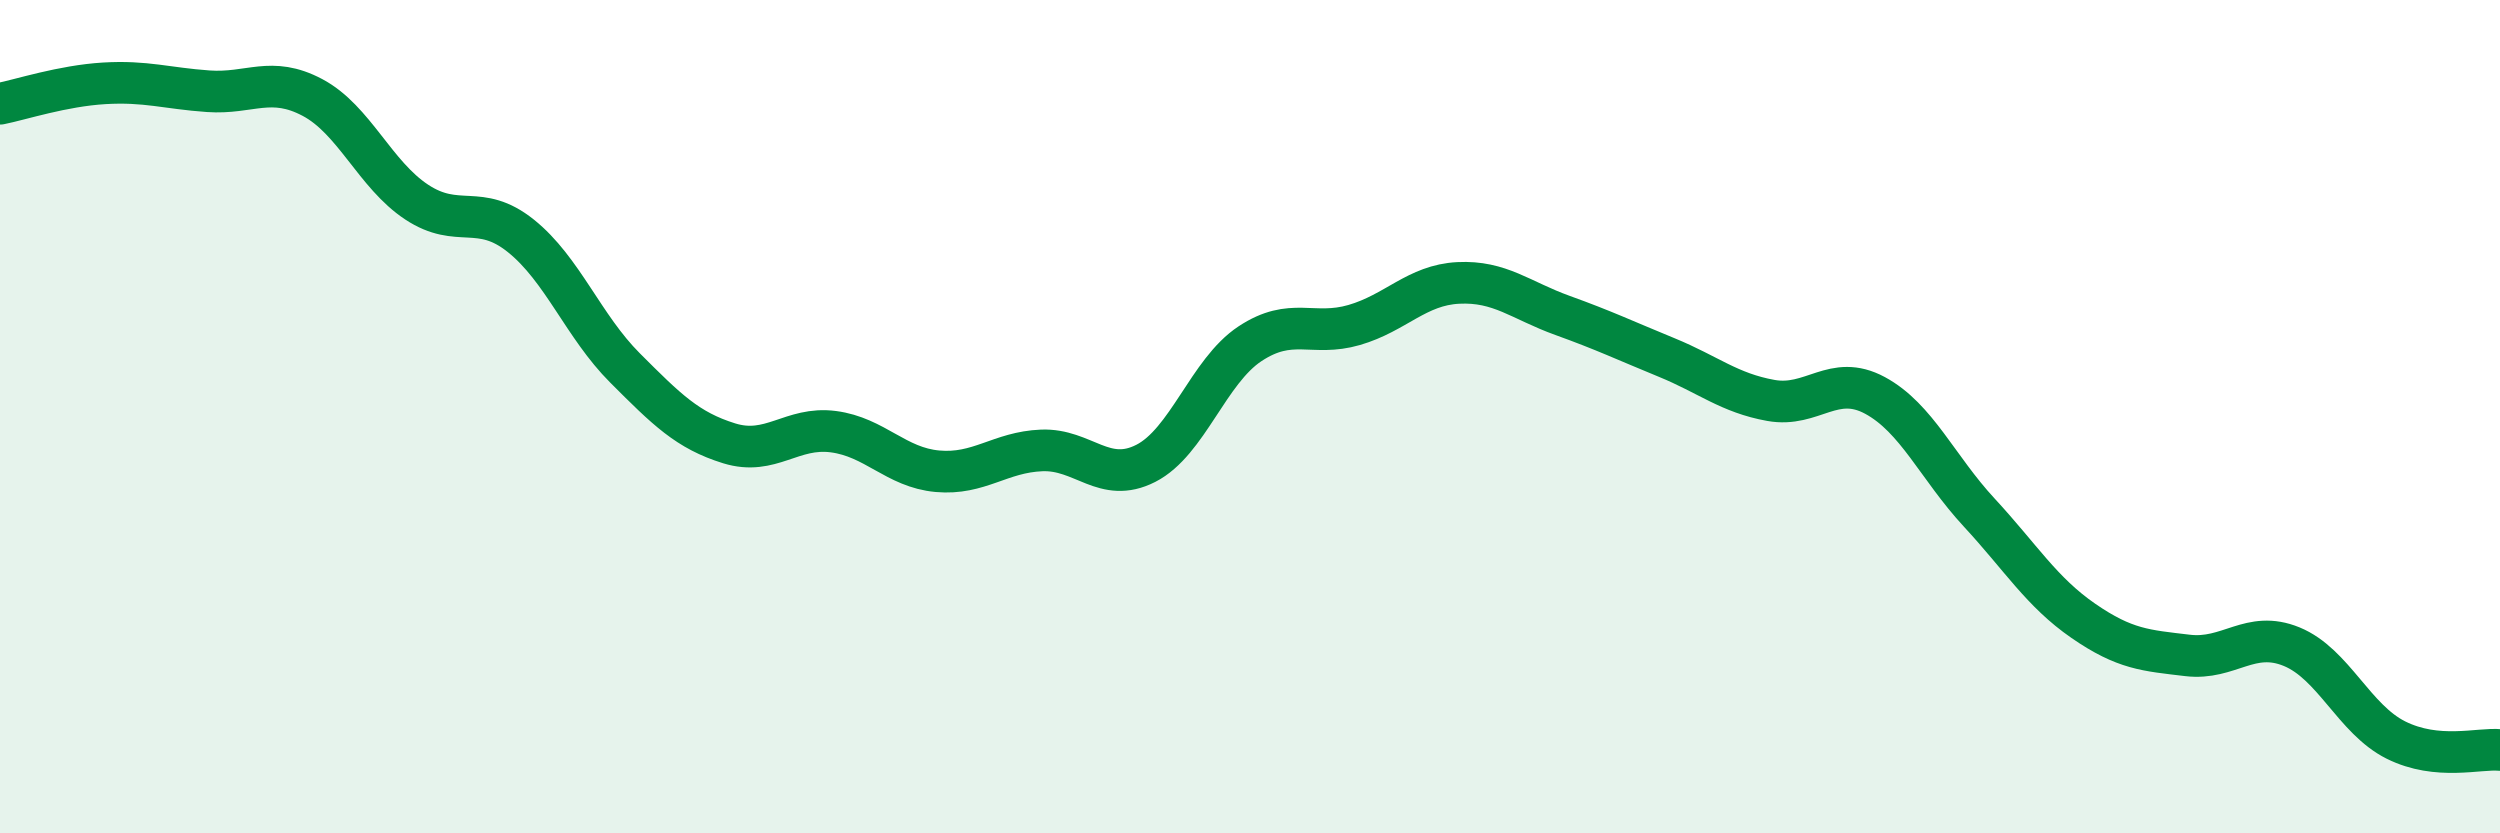 
    <svg width="60" height="20" viewBox="0 0 60 20" xmlns="http://www.w3.org/2000/svg">
      <path
        d="M 0,2.49 C 0.5,2.39 1.5,2.06 2.5,2 C 3.5,1.94 4,2.12 5,2.19 C 6,2.26 6.5,1.81 7.5,2.34 C 8.5,2.87 9,4.19 10,4.85 C 11,5.51 11.5,4.86 12.5,5.66 C 13.5,6.46 14,7.83 15,8.83 C 16,9.83 16.5,10.33 17.5,10.64 C 18.5,10.95 19,10.23 20,10.36 C 21,10.49 21.5,11.22 22.5,11.31 C 23.5,11.4 24,10.85 25,10.81 C 26,10.77 26.5,11.63 27.5,11.12 C 28.5,10.61 29,8.91 30,8.25 C 31,7.59 31.5,8.09 32.5,7.8 C 33.5,7.51 34,6.84 35,6.79 C 36,6.74 36.5,7.21 37.5,7.57 C 38.5,7.93 39,8.17 40,8.58 C 41,8.99 41.5,9.43 42.5,9.61 C 43.5,9.79 44,8.95 45,9.49 C 46,10.03 46.5,11.22 47.5,12.3 C 48.5,13.38 49,14.21 50,14.9 C 51,15.59 51.5,15.61 52.5,15.73 C 53.5,15.85 54,15.11 55,15.52 C 56,15.93 56.5,17.26 57.5,17.76 C 58.5,18.26 59.5,17.95 60,18L60 20L0 20Z"
        fill="#008740"
        opacity="0.1"
        stroke-linecap="round"
        stroke-linejoin="round"
      />
      <path
        d="M 0,2.49 C 0.5,2.39 1.5,2.06 2.5,2 C 3.5,1.94 4,2.12 5,2.19 C 6,2.26 6.5,1.81 7.5,2.34 C 8.5,2.87 9,4.19 10,4.85 C 11,5.51 11.5,4.86 12.5,5.66 C 13.5,6.46 14,7.83 15,8.83 C 16,9.83 16.5,10.33 17.5,10.64 C 18.5,10.95 19,10.23 20,10.36 C 21,10.49 21.5,11.22 22.5,11.31 C 23.5,11.4 24,10.85 25,10.81 C 26,10.77 26.5,11.63 27.5,11.12 C 28.5,10.61 29,8.91 30,8.25 C 31,7.59 31.5,8.09 32.5,7.8 C 33.5,7.51 34,6.84 35,6.79 C 36,6.74 36.5,7.21 37.5,7.57 C 38.5,7.93 39,8.17 40,8.58 C 41,8.99 41.5,9.43 42.5,9.61 C 43.5,9.79 44,8.95 45,9.49 C 46,10.03 46.5,11.22 47.5,12.3 C 48.5,13.38 49,14.21 50,14.9 C 51,15.59 51.5,15.61 52.5,15.73 C 53.5,15.85 54,15.11 55,15.52 C 56,15.93 56.5,17.26 57.5,17.76 C 58.5,18.26 59.5,17.95 60,18"
        stroke="#008740"
        stroke-width="1"
        fill="none"
        stroke-linecap="round"
        stroke-linejoin="round"
      />
    </svg>
  